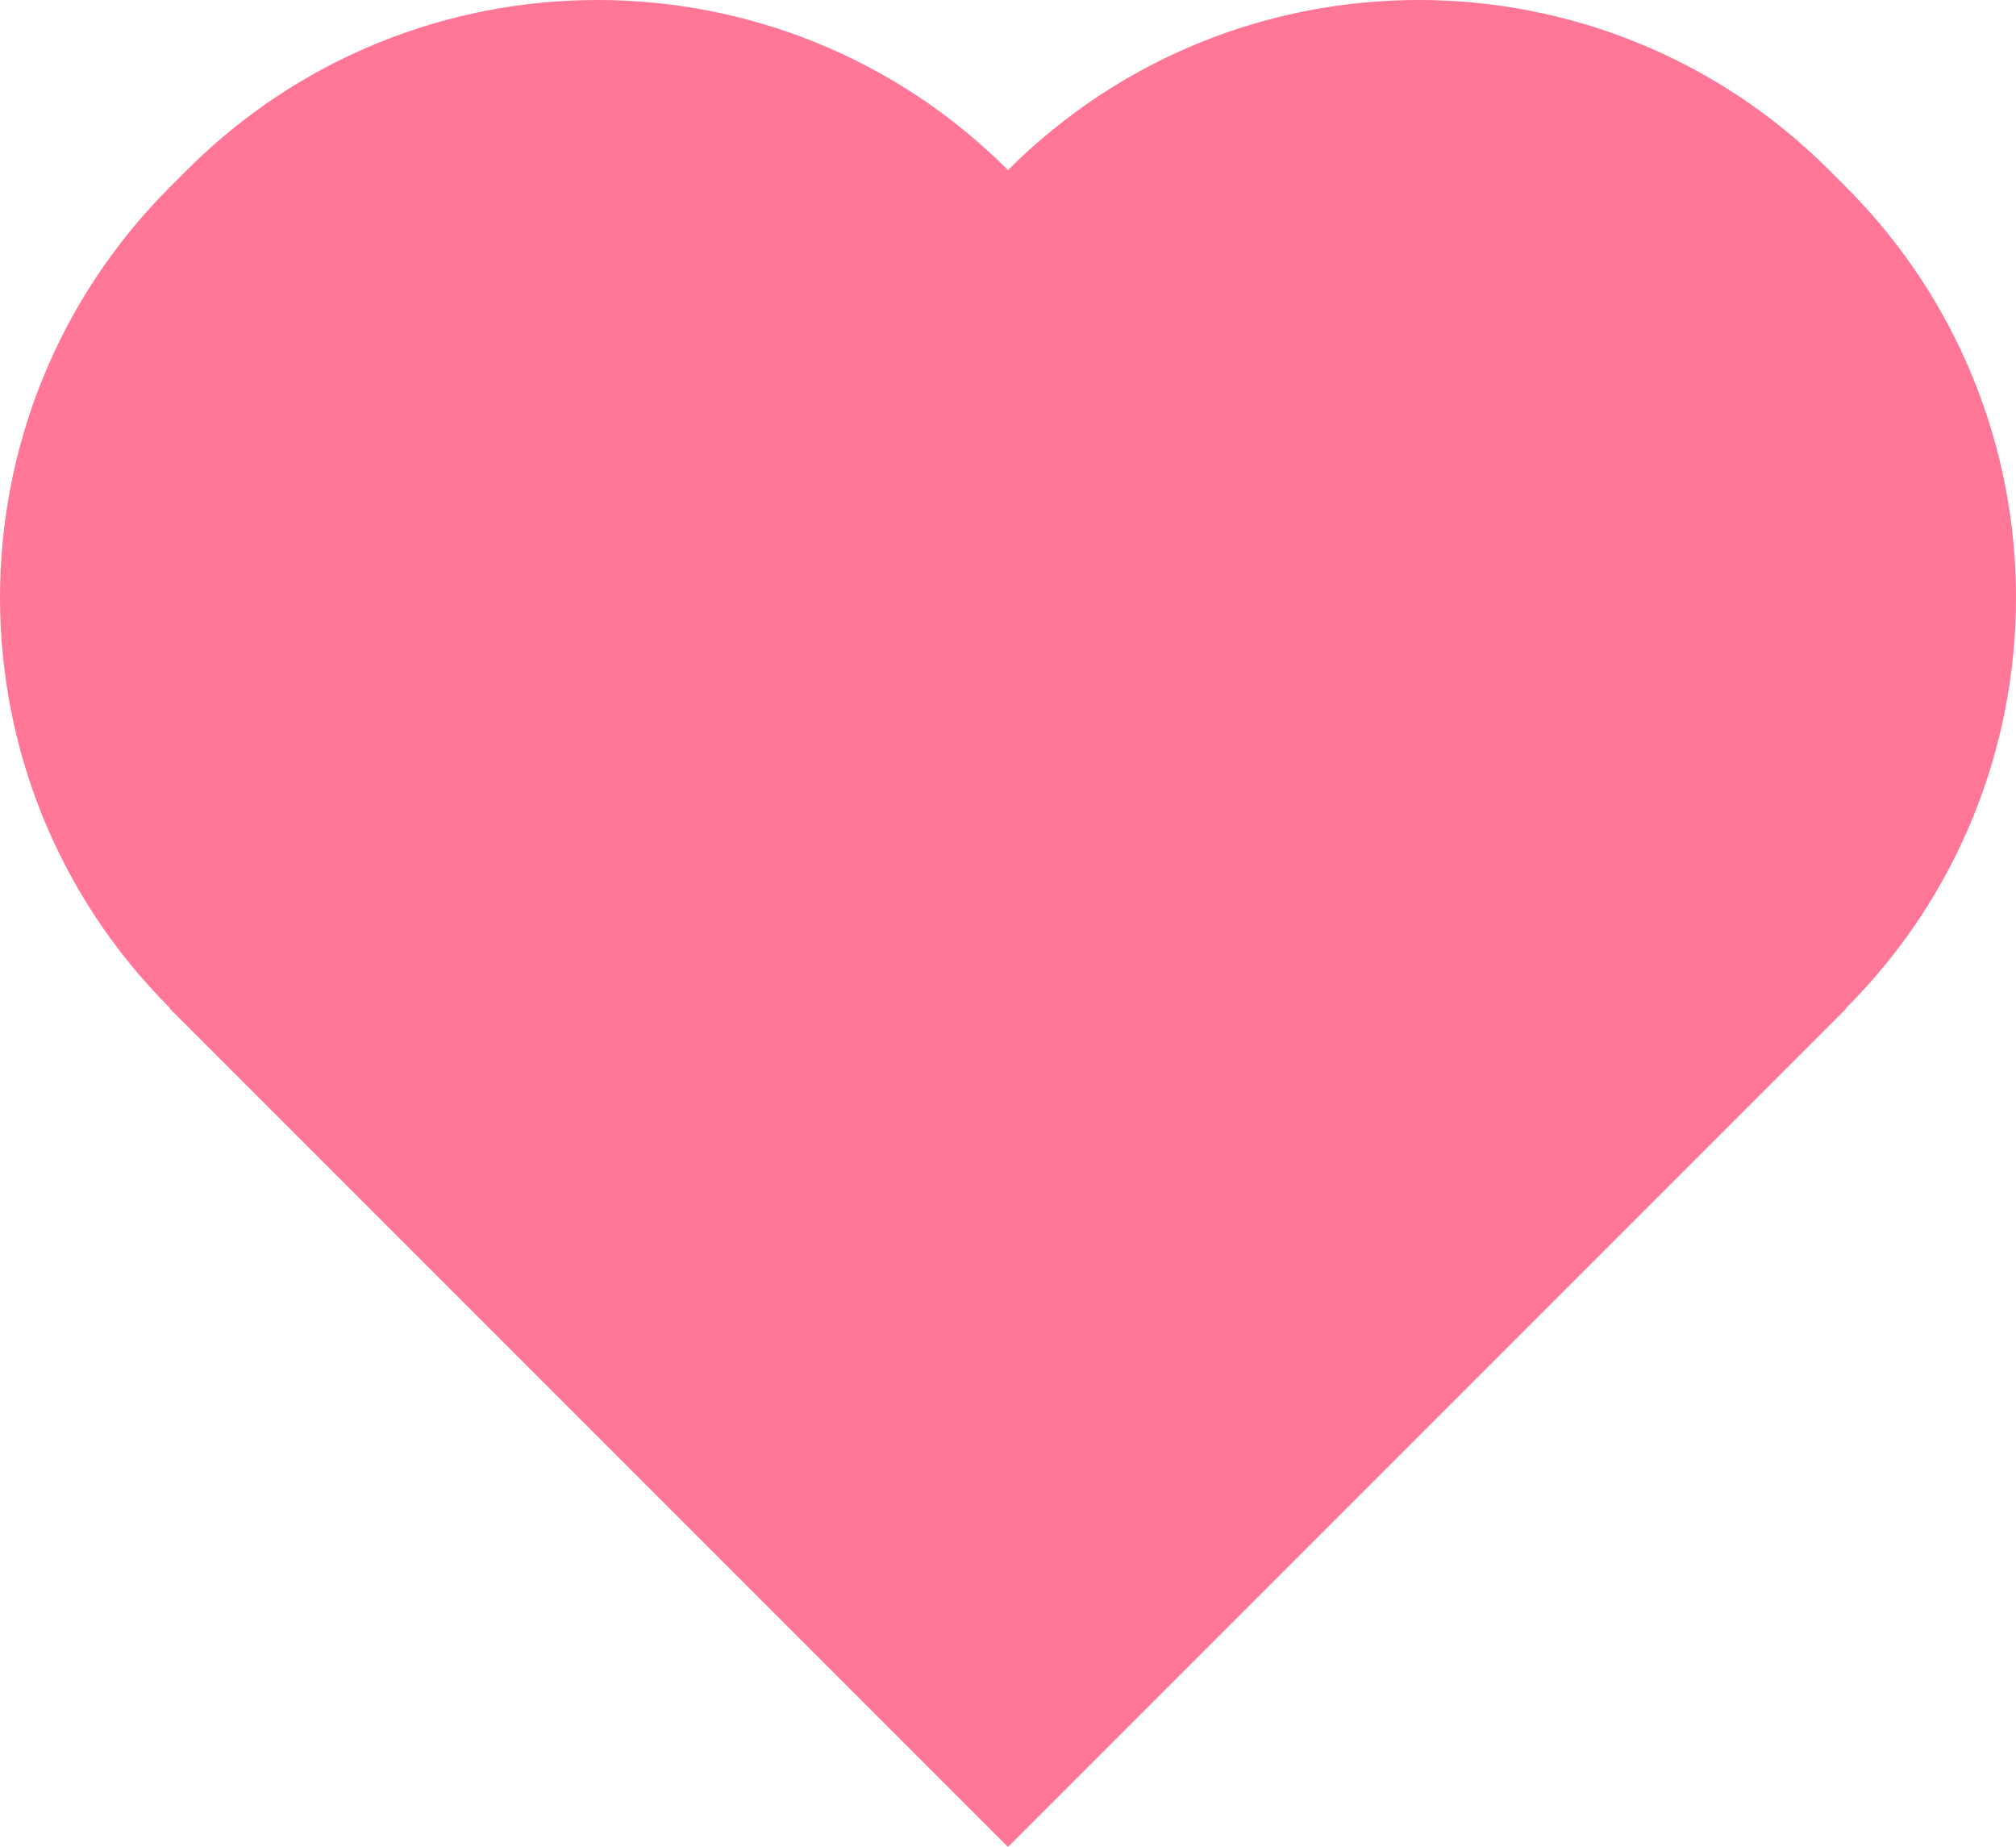 <svg xmlns="http://www.w3.org/2000/svg" id="Layer_1" version="1.1" viewBox="0 0 1198.942 1098.017">
  <path d="M1097.806,111.143l-10.007-10.007c-134.848-134.848-353.479-134.848-488.327 0l-.001.001-0-0c-134.848-134.848-353.479-134.848-488.327-0l-10.007,10.007c-134.848,134.848-134.848,353.479-0,488.327l0.0 0-.211.211,498.334,498.335.211-.212.212.212,498.334-498.335-.211-.211 0-0c134.848-134.848,134.848-353.48-0-488.327Z" fill="#ff7696"></path>
</svg>
